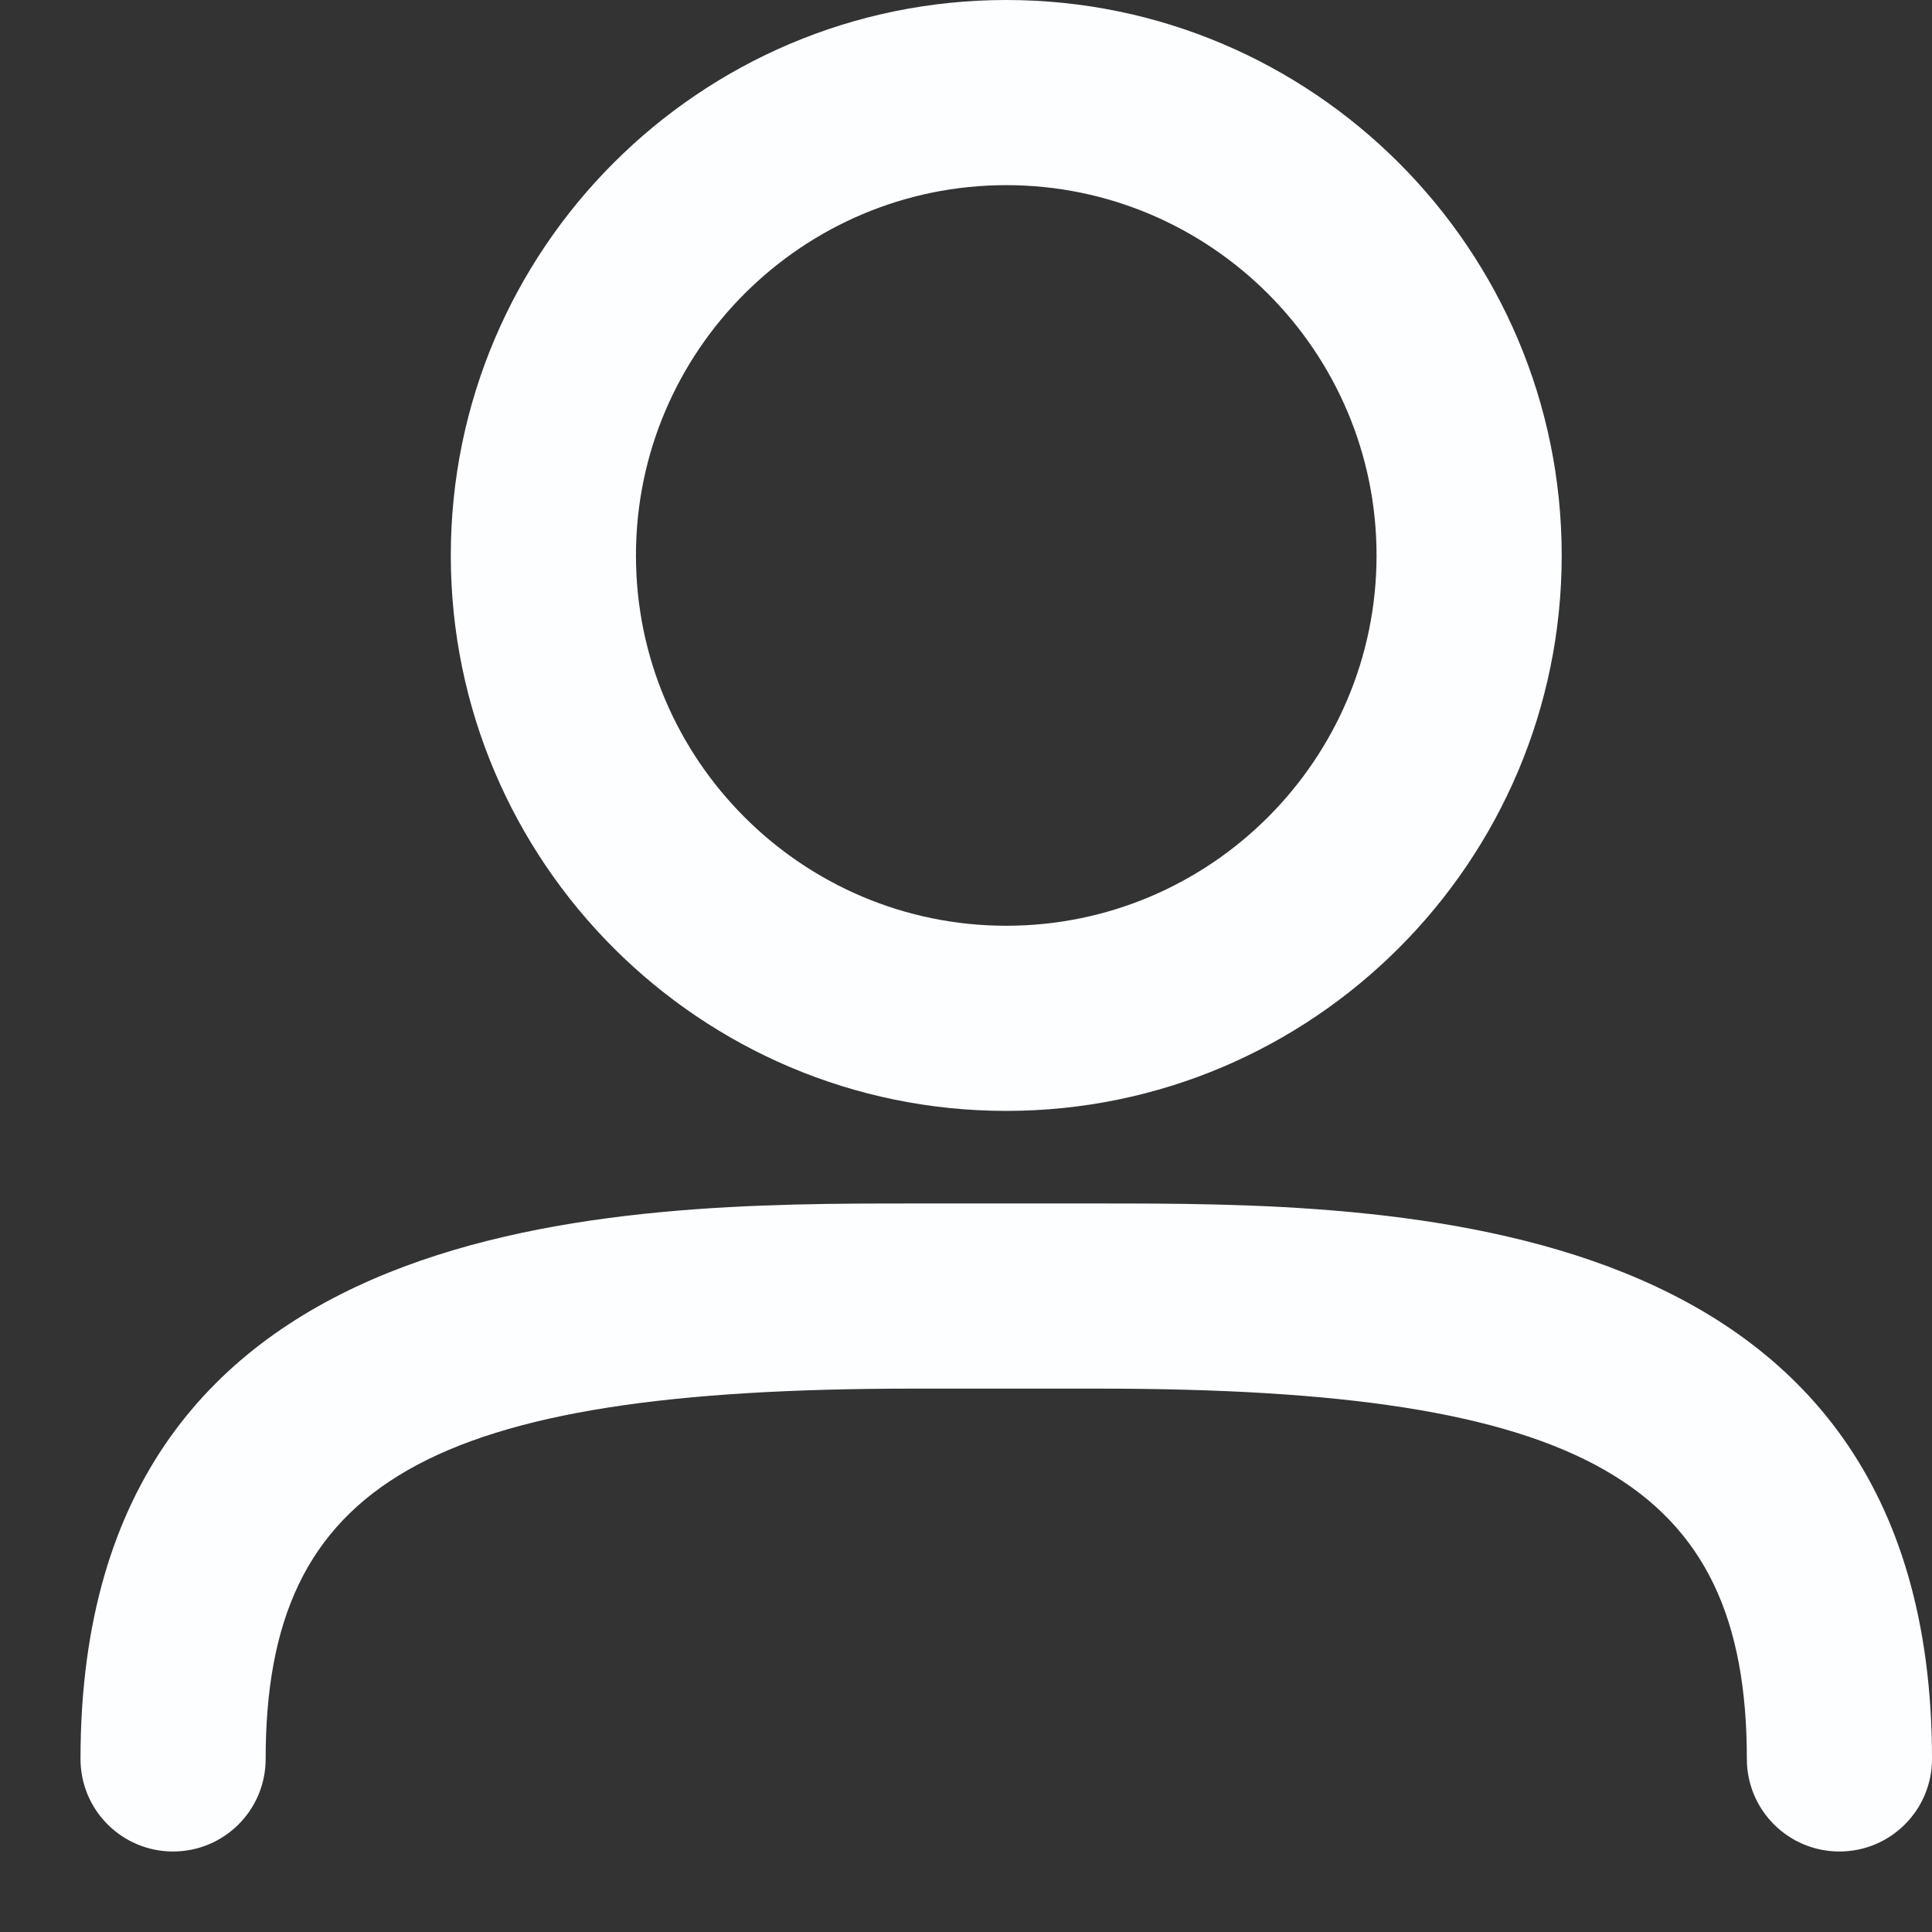 <svg width="24" height="24" viewBox="0 0 24 24" fill="none" xmlns="http://www.w3.org/2000/svg">
<rect x="0" y="0" width="24" height="24" fill="#333333" stroke="none"/>
<path d="M24 21.85C24 22.486 23.485 23 22.85 23C22.215 23 21.7 22.486 21.7 21.85C21.7 18.411 19.668 17.25 13.65 17.25H11.35C5.332 17.25 3.3 18.411 3.3 21.85C3.3 22.486 2.785 23 2.15 23C1.515 23 1 22.486 1 21.85C1 14.95 7.733 14.95 11.35 14.95H13.65C17.267 14.95 24 14.95 24 21.85ZM5.6 6.9C5.6 3.095 8.695 0 12.5 0C16.305 0 19.4 3.095 19.4 6.9C19.4 10.705 16.305 13.8 12.5 13.8C8.695 13.8 5.6 10.705 5.6 6.9ZM7.9 6.9C7.9 9.437 9.964 11.5 12.5 11.5C15.036 11.5 17.1 9.437 17.1 6.9C17.1 4.363 15.036 2.3 12.5 2.3C9.964 2.3 7.9 4.363 7.9 6.9Z" fill="#FCFEFF"/>
</svg>
